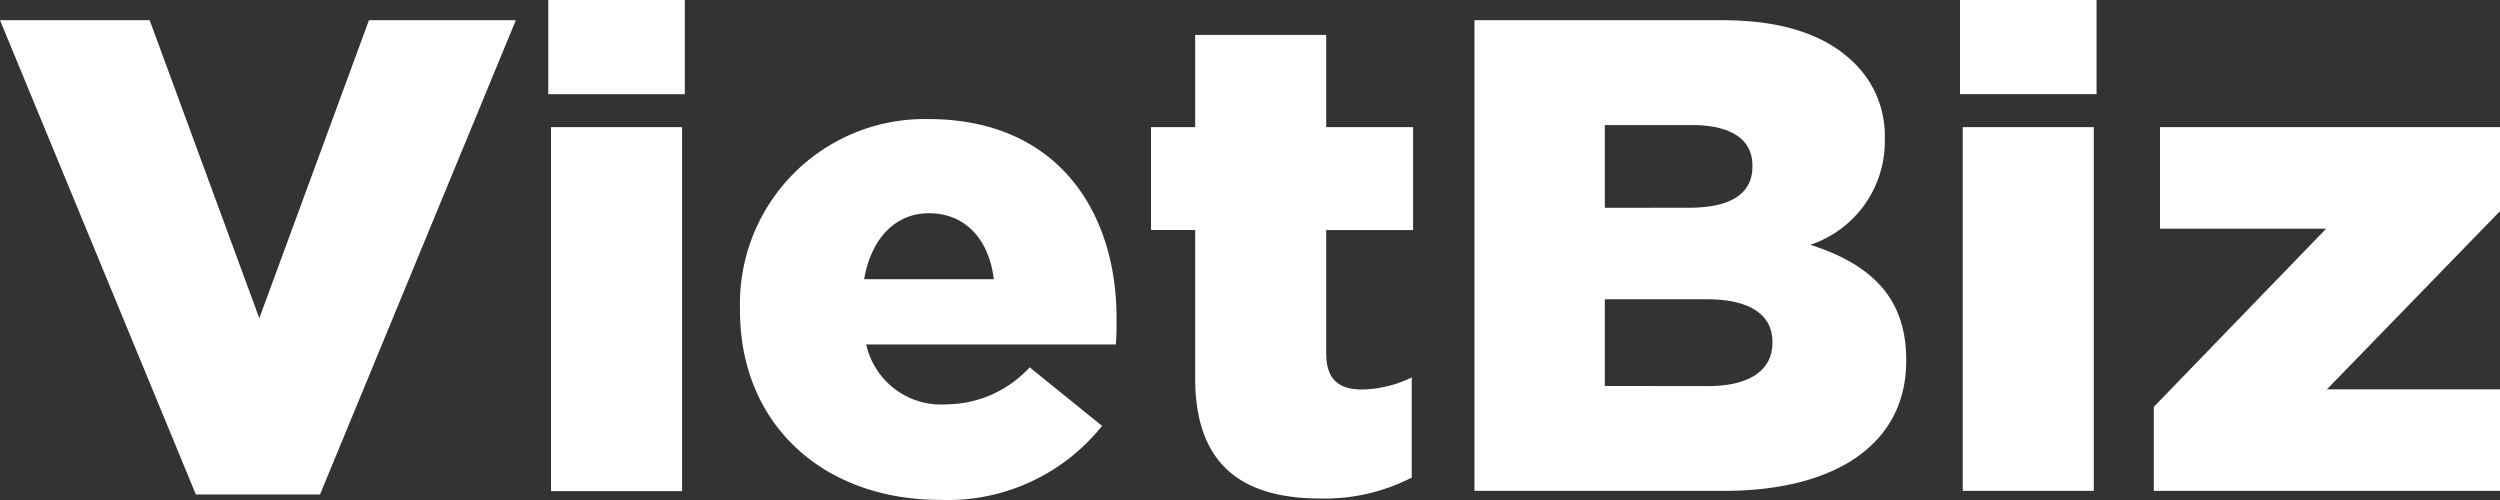 <svg xmlns="http://www.w3.org/2000/svg" width="145" height="29" viewBox="0 0 145 29"><rect x="0" y="0" width="145" height="29" fill="#333333" stroke="none"/><path d="M-30.12-.52h7.2l11.36-27.509h-8.52l-6.36,17.286L-32.8-28.029h-8.68ZM-9.68-23.737h7.92V-29.2H-9.68ZM-9.52-.715h7.6v-21.11h-7.6Zm22.56.507A11.446,11.446,0,0,0,22.44-4.5l-4.2-3.395a6.6,6.6,0,0,1-4.8,2.146A4.45,4.45,0,0,1,8.76-9.222H23.24c.04-.507.04-1.054.04-1.522,0-6.2-3.44-11.55-10.92-11.55A10.714,10.714,0,0,0,1.44-11.251v.078C1.44-4.617,6.24-.208,13.04-.208Zm-4.4-12.8c.4-2.3,1.76-3.824,3.76-3.824,2.08,0,3.48,1.483,3.76,3.824ZM35.12-.286A11.062,11.062,0,0,0,40.4-1.5V-7.31a6.8,6.8,0,0,1-2.88.7c-1.4,0-2.08-.624-2.08-2.107v-7.141h5.04v-5.97H35.44v-5.346h-7.6v5.346H25.28v5.97h2.56v8.584C27.84-2.237,30.56-.286,35.12-.286Z" transform="translate(41.48 29.2)" fill="#fff"/><path d="M-29.08-.728h14.44c6.68,0,10.6-2.847,10.6-7.527v-.078c0-3.705-2.16-5.577-5.56-6.669a6.328,6.328,0,0,0,4.32-6.084v-.078a5.909,5.909,0,0,0-1.8-4.407c-1.64-1.6-4.12-2.457-7.64-2.457H-29.08Zm7.56-16.42v-4.8h5.04c2.32,0,3.52.858,3.52,2.34v.078c0,1.6-1.32,2.379-3.68,2.379Zm0,10.336v-5.031h5.92c2.6,0,3.8.975,3.8,2.457v.078c0,1.6-1.36,2.5-3.72,2.5ZM-.92-23.74H7V-29.2H-.92ZM-.76-.728h7.6v-21.1H-.76Zm11.08,0H30.4V-6.618H20.36L30.4-16.953v-4.875H10.68v5.889h9.64L10.32-5.6Z" transform="translate(114.6 29.2)" fill="#fff"/></svg>